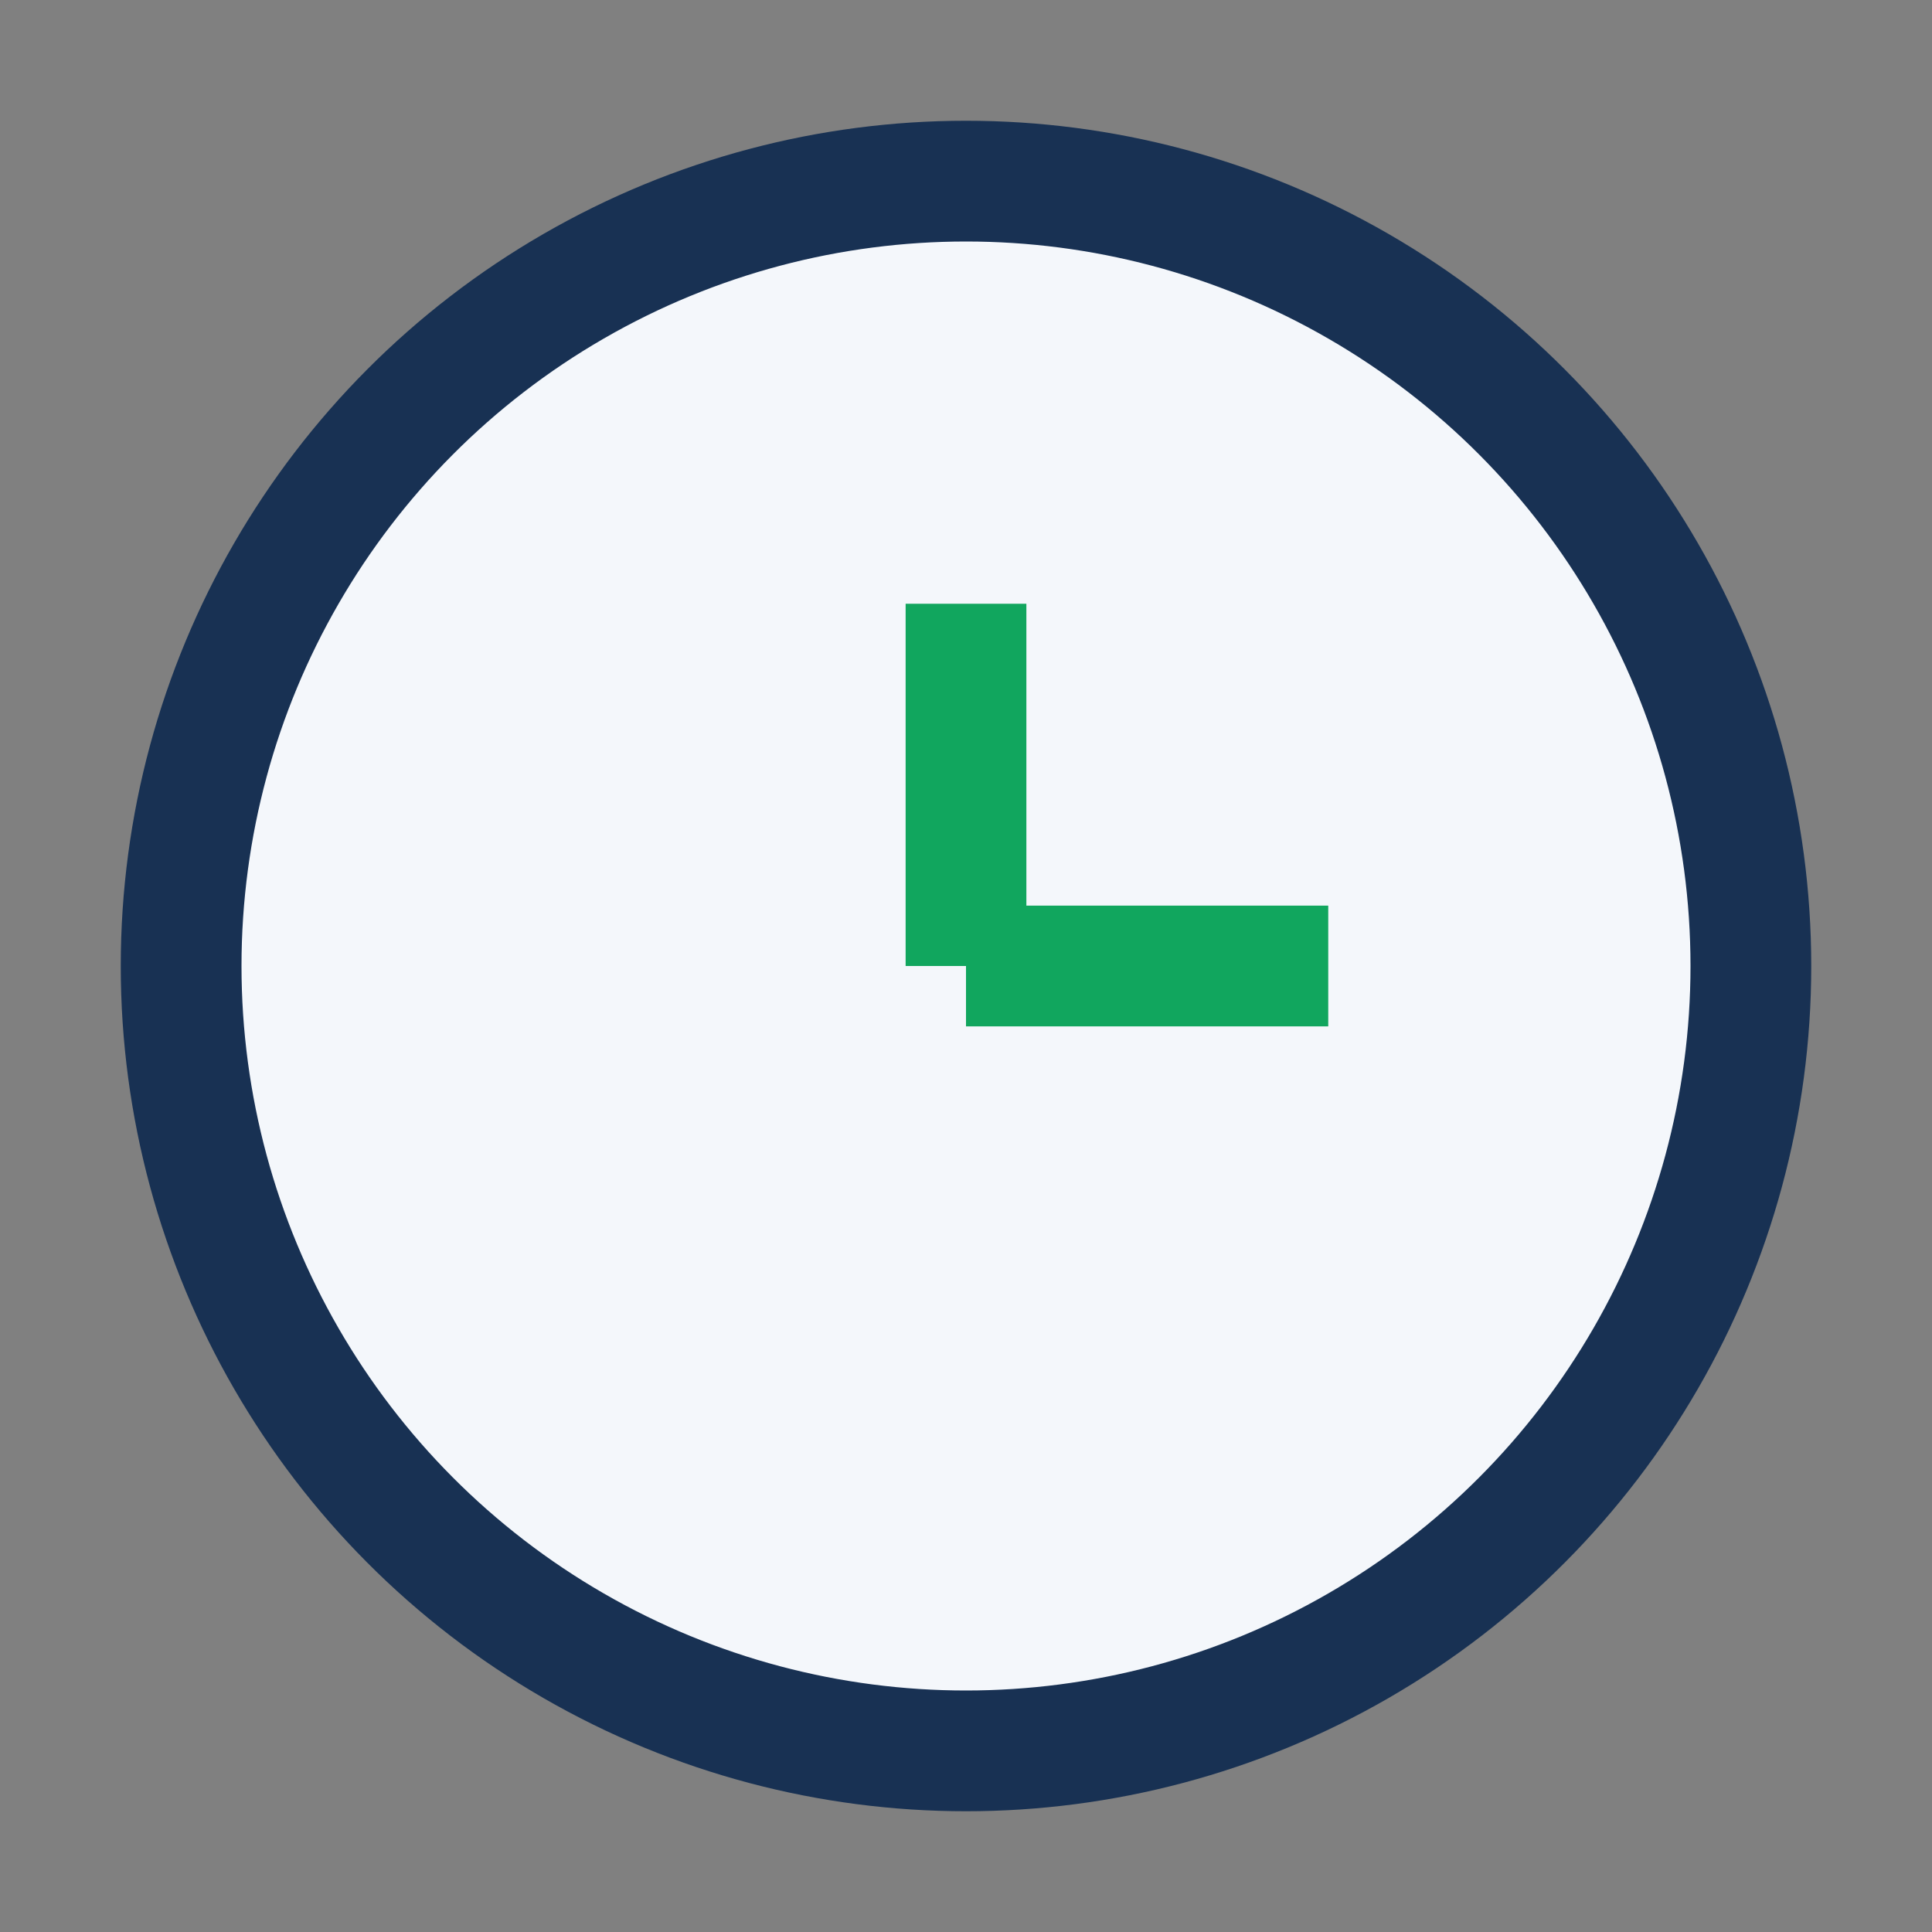 <?xml version="1.0" encoding="UTF-8"?>
<svg xmlns="http://www.w3.org/2000/svg" width="32" height="32" viewBox="0 0 32 32"><rect x="0" y="0" width="32" height="32" fill="#808080" stroke="none"/><circle cx="16" cy="16" r="13" fill="#F4F7FB" stroke="#183153" stroke-width="2"/><line x1="16" y1="16" x2="16" y2="10" stroke="#11A65E" stroke-width="2"/><line x1="16" y1="16" x2="22" y2="16" stroke="#11A65E" stroke-width="2"/></svg>